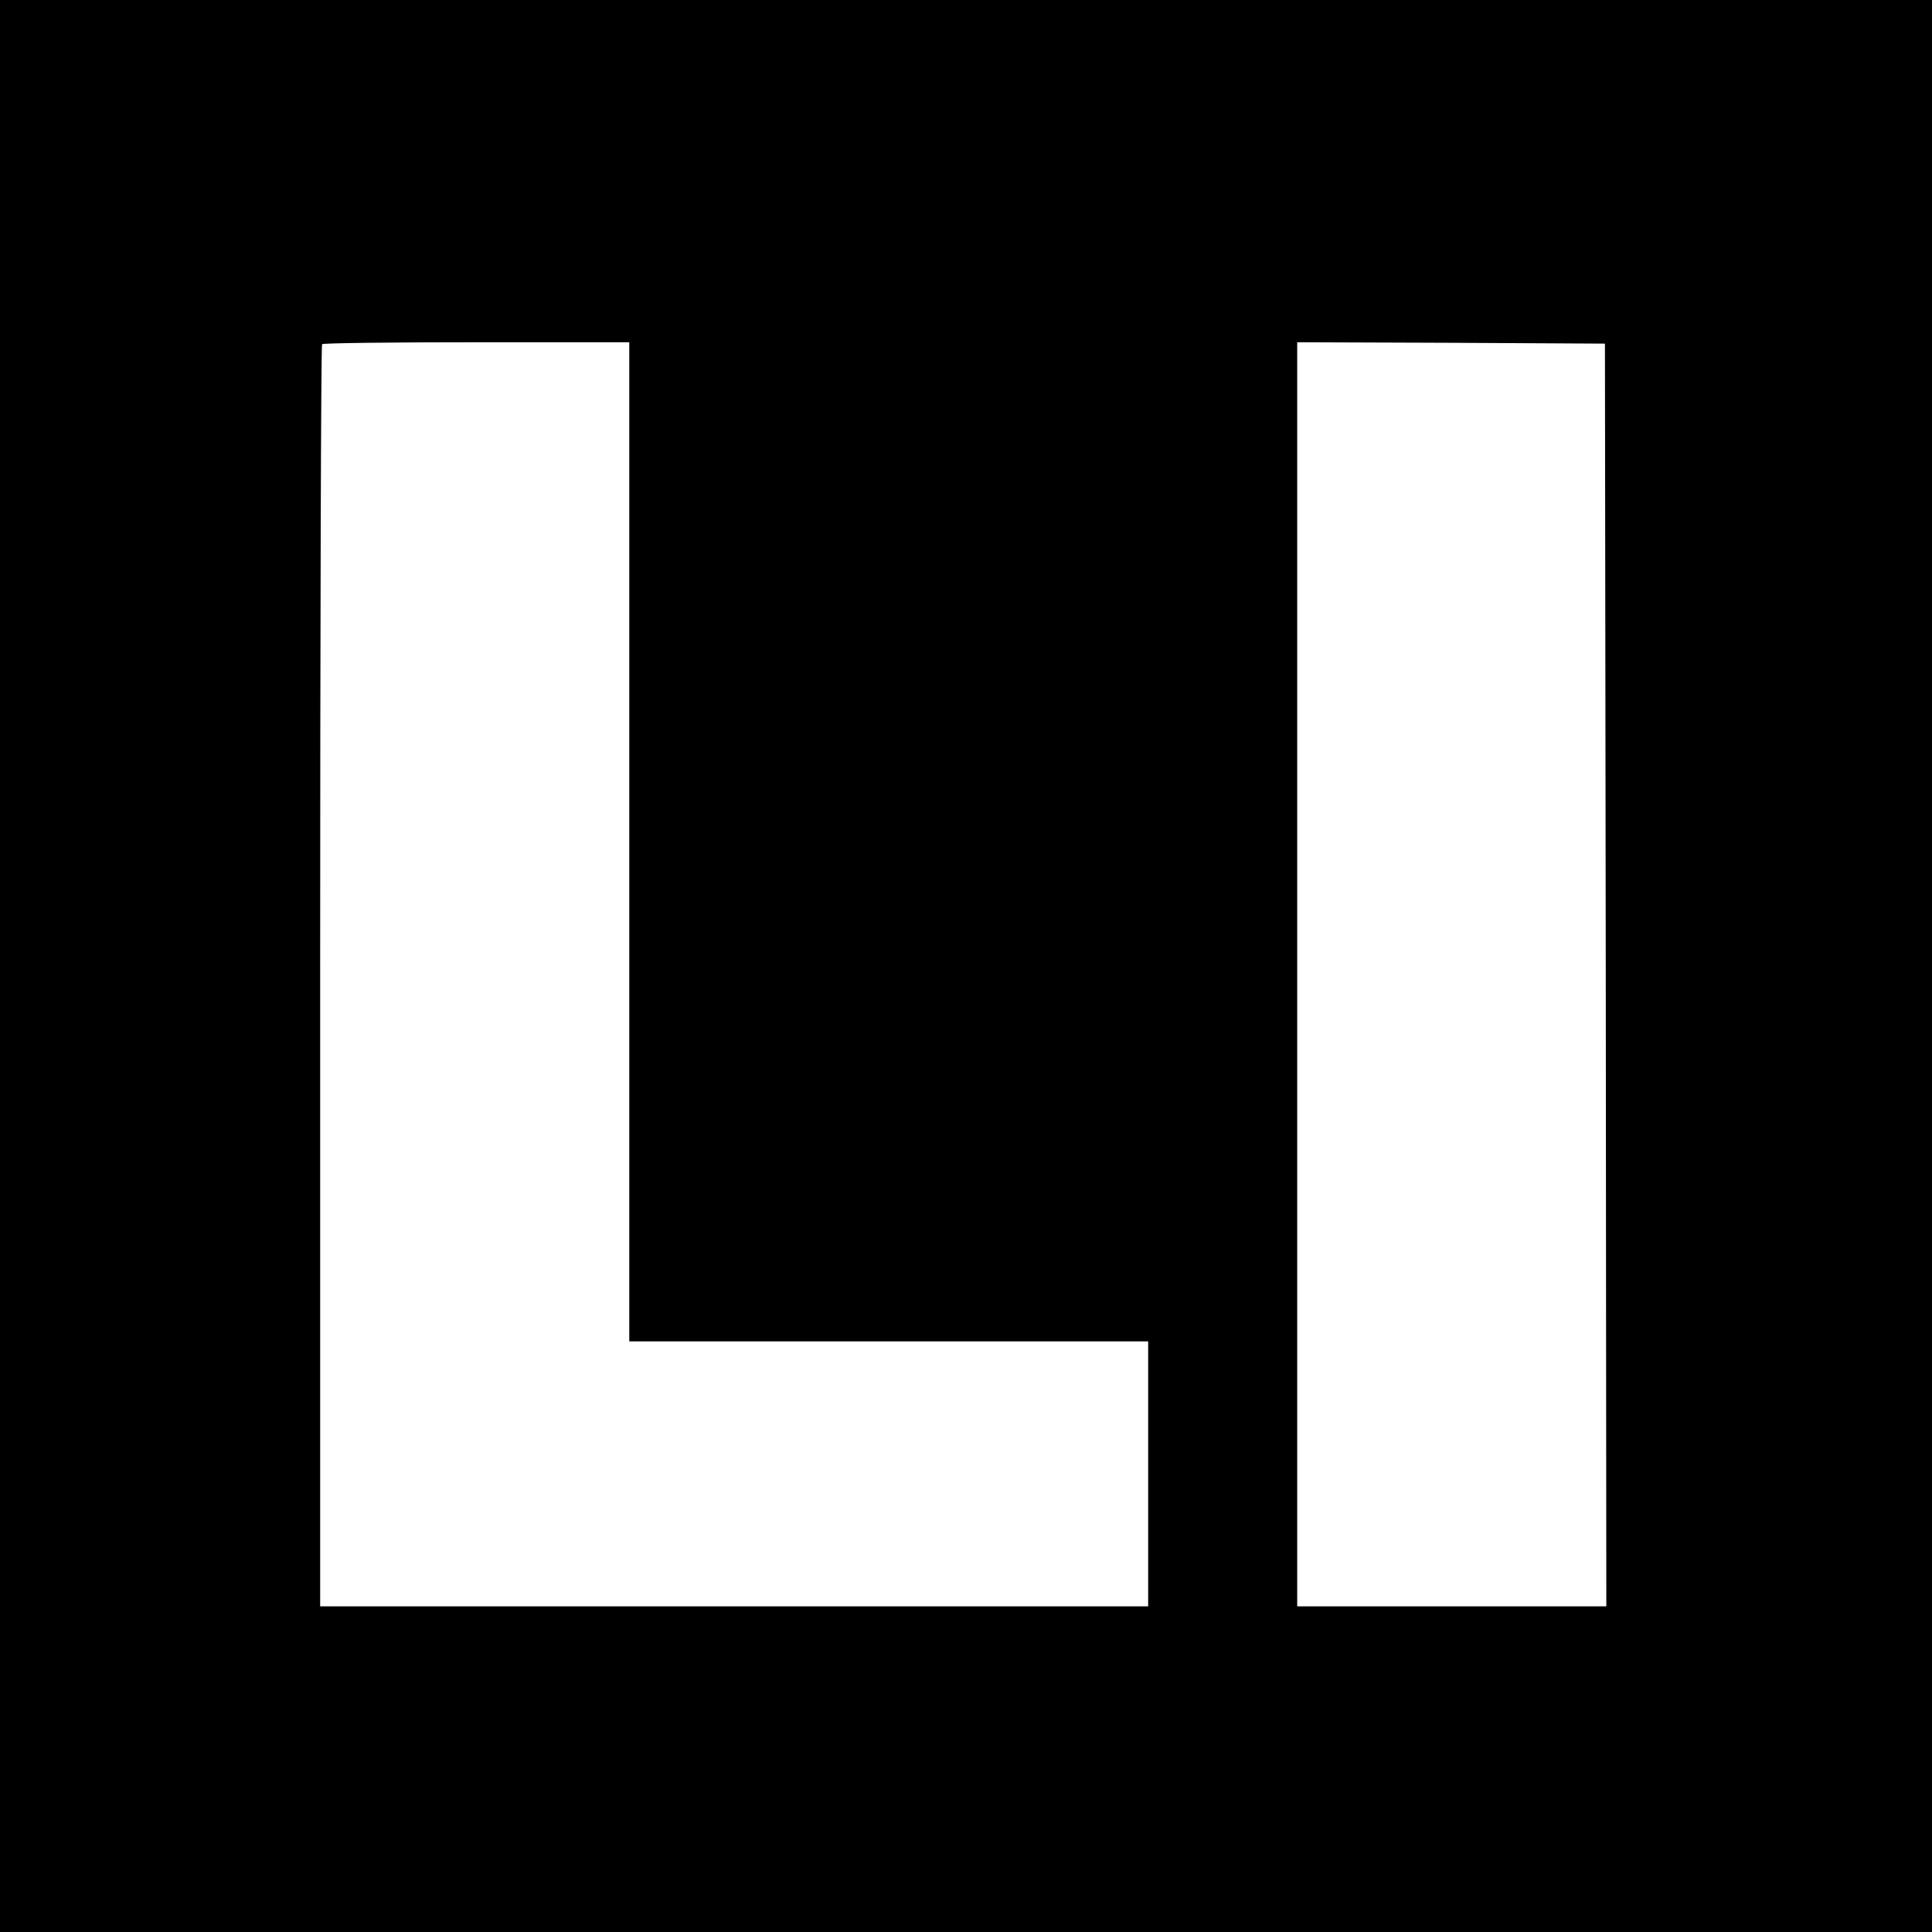 <?xml version="1.0" standalone="no"?>
<!DOCTYPE svg PUBLIC "-//W3C//DTD SVG 20010904//EN"
 "http://www.w3.org/TR/2001/REC-SVG-20010904/DTD/svg10.dtd">
<svg version="1.0" xmlns="http://www.w3.org/2000/svg"
 width="700pt" height="700pt" viewBox="0 0 700 700"
 preserveAspectRatio="xMidYMid meet">
<g transform="translate(0,700) scale(0.1,-0.1)"
fill="#000000" stroke="none">
<path d="M0 3500 l0 -3500 3500 0 3500 0 0 3500 0 3500 -3500 0 -3500 0 0
-3500z m2280 450 l0 -1810 940 0 940 0 0 -480 0 -480 -1500 0 -1500 0 0 2283
c0 1256 3 2287 7 2290 3 4 255 7 560 7 l553 0 0 -1810z m3538 -482 l2 -2288
-560 0 -560 0 0 2290 0 2290 558 -2 557 -3 3 -2287z"/>
</g>
</svg>
